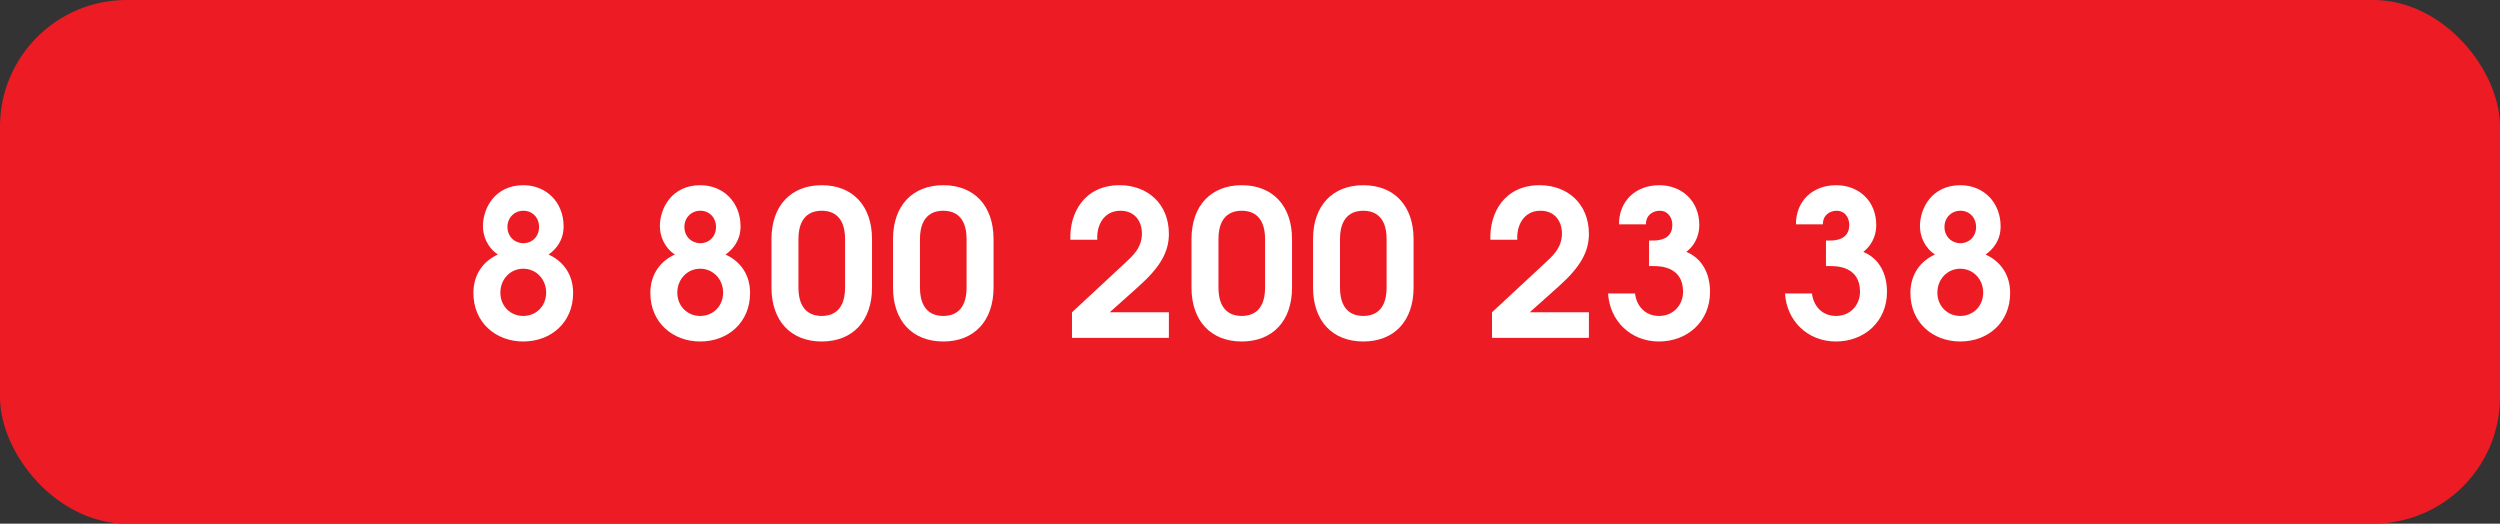 <?xml version="1.0" encoding="UTF-8"?> <svg xmlns="http://www.w3.org/2000/svg" width="296" height="62" viewBox="0 0 296 62" fill="none"><rect x="0" y="0" width="296" height="62" fill="#333333" stroke="none"/><rect width="296" height="62" rx="15" fill="#ED1C24"></rect><path d="M58.954 30.136C57.682 29.296 57.178 27.904 57.178 26.8C57.178 24.592 58.642 21.928 61.954 21.928C64.738 21.928 66.73 23.992 66.73 26.8C66.73 28.456 65.842 29.512 64.954 30.136C66.274 30.736 67.858 32.104 67.858 34.696C67.858 38.176 65.242 40.432 61.954 40.432C58.69 40.432 56.05 38.176 56.05 34.696C56.05 32.464 57.25 30.904 58.954 30.136ZM61.954 31.816C60.418 31.816 59.242 33.064 59.242 34.648C59.242 36.208 60.394 37.408 61.954 37.408C63.514 37.408 64.666 36.208 64.666 34.648C64.666 33.064 63.49 31.816 61.954 31.816ZM61.978 24.952C60.898 24.952 60.082 25.768 60.082 26.872C60.082 27.976 60.898 28.792 61.978 28.792C63.034 28.792 63.826 27.976 63.826 26.872C63.826 25.768 63.034 24.952 61.978 24.952Z" fill="white"></path><path d="M79.905 30.136C78.633 29.296 78.129 27.904 78.129 26.8C78.129 24.592 79.593 21.928 82.905 21.928C85.689 21.928 87.681 23.992 87.681 26.8C87.681 28.456 86.793 29.512 85.905 30.136C87.225 30.736 88.809 32.104 88.809 34.696C88.809 38.176 86.193 40.432 82.905 40.432C79.641 40.432 77.001 38.176 77.001 34.696C77.001 32.464 78.201 30.904 79.905 30.136ZM82.905 31.816C81.369 31.816 80.193 33.064 80.193 34.648C80.193 36.208 81.345 37.408 82.905 37.408C84.465 37.408 85.617 36.208 85.617 34.648C85.617 33.064 84.441 31.816 82.905 31.816ZM82.929 24.952C81.849 24.952 81.033 25.768 81.033 26.872C81.033 27.976 81.849 28.792 82.929 28.792C83.985 28.792 84.777 27.976 84.777 26.872C84.777 25.768 83.985 24.952 82.929 24.952Z" fill="white"></path><path d="M91.343 34.048V28.312C91.343 24.352 93.647 21.928 97.295 21.928C100.943 21.928 103.247 24.352 103.247 28.312V34.048C103.247 38.008 100.943 40.432 97.295 40.432C93.647 40.432 91.343 38.008 91.343 34.048ZM100.055 34.048V28.312C100.055 25.216 98.159 24.952 97.295 24.952C96.431 24.952 94.535 25.216 94.535 28.312V34.048C94.535 37.144 96.431 37.408 97.295 37.408C98.159 37.408 100.055 37.144 100.055 34.048Z" fill="white"></path><path d="M105.732 34.048V28.312C105.732 24.352 108.036 21.928 111.684 21.928C115.332 21.928 117.636 24.352 117.636 28.312V34.048C117.636 38.008 115.332 40.432 111.684 40.432C108.036 40.432 105.732 38.008 105.732 34.048ZM114.444 34.048V28.312C114.444 25.216 112.548 24.952 111.684 24.952C110.82 24.952 108.924 25.216 108.924 28.312V34.048C108.924 37.144 110.82 37.408 111.684 37.408C112.548 37.408 114.444 37.144 114.444 34.048Z" fill="white"></path><path d="M126.924 40V36.976L133.044 31.288C134.052 30.352 135.203 29.392 135.203 27.64C135.203 26.296 134.436 24.952 132.66 24.952C130.619 24.952 129.803 26.8 129.924 28.384H126.731C126.611 25.216 128.387 21.928 132.563 21.928C135.875 21.928 138.396 24.136 138.396 27.688C138.396 29.8 137.411 31.6 134.771 33.952L131.387 36.976H138.396V40H126.924Z" fill="white"></path><path d="M141.073 34.048V28.312C141.073 24.352 143.377 21.928 147.025 21.928C150.673 21.928 152.977 24.352 152.977 28.312V34.048C152.977 38.008 150.673 40.432 147.025 40.432C143.377 40.432 141.073 38.008 141.073 34.048ZM149.785 34.048V28.312C149.785 25.216 147.889 24.952 147.025 24.952C146.161 24.952 144.265 25.216 144.265 28.312V34.048C144.265 37.144 146.161 37.408 147.025 37.408C147.889 37.408 149.785 37.144 149.785 34.048Z" fill="white"></path><path d="M155.463 34.048V28.312C155.463 24.352 157.767 21.928 161.415 21.928C165.063 21.928 167.367 24.352 167.367 28.312V34.048C167.367 38.008 165.063 40.432 161.415 40.432C157.767 40.432 155.463 38.008 155.463 34.048ZM164.175 34.048V28.312C164.175 25.216 162.279 24.952 161.415 24.952C160.551 24.952 158.655 25.216 158.655 28.312V34.048C158.655 37.144 160.551 37.408 161.415 37.408C162.279 37.408 164.175 37.144 164.175 34.048Z" fill="white"></path><path d="M176.654 40V36.976L182.774 31.288C183.782 30.352 184.934 29.392 184.934 27.64C184.934 26.296 184.166 24.952 182.39 24.952C180.35 24.952 179.534 26.8 179.654 28.384H176.462C176.342 25.216 178.118 21.928 182.294 21.928C185.606 21.928 188.126 24.136 188.126 27.688C188.126 29.8 187.142 31.6 184.502 33.952L181.118 36.976H188.126V40H176.654Z" fill="white"></path><path d="M194.884 26.56H191.692C191.668 23.872 193.588 21.928 196.468 21.928C199.06 21.928 201.196 23.728 201.196 26.656C201.196 27.472 200.956 28.816 199.66 29.824C201.532 30.592 202.468 32.392 202.468 34.552C202.468 38.104 199.756 40.432 196.42 40.432C193.06 40.432 190.588 37.984 190.396 34.744H193.588C193.732 36.064 194.644 37.408 196.444 37.408C198.1 37.408 199.276 36.136 199.276 34.528C199.276 31.504 196.42 31.504 195.796 31.504H195.244V28.48H195.7C196.252 28.48 198.004 28.432 198.004 26.632C198.004 25.696 197.428 24.952 196.516 24.952C195.724 24.952 194.86 25.456 194.884 26.56Z" fill="white"></path><path d="M215.835 26.56H212.643C212.619 23.872 214.539 21.928 217.419 21.928C220.011 21.928 222.147 23.728 222.147 26.656C222.147 27.472 221.907 28.816 220.611 29.824C222.483 30.592 223.419 32.392 223.419 34.552C223.419 38.104 220.707 40.432 217.371 40.432C214.011 40.432 211.539 37.984 211.347 34.744H214.539C214.683 36.064 215.595 37.408 217.395 37.408C219.051 37.408 220.227 36.136 220.227 34.528C220.227 31.504 217.371 31.504 216.747 31.504H216.195V28.48H216.651C217.203 28.48 218.955 28.432 218.955 26.632C218.955 25.696 218.379 24.952 217.467 24.952C216.675 24.952 215.811 25.456 215.835 26.56Z" fill="white"></path><path d="M229.097 30.136C227.825 29.296 227.321 27.904 227.321 26.8C227.321 24.592 228.785 21.928 232.097 21.928C234.881 21.928 236.873 23.992 236.873 26.8C236.873 28.456 235.985 29.512 235.097 30.136C236.417 30.736 238.001 32.104 238.001 34.696C238.001 38.176 235.385 40.432 232.097 40.432C228.833 40.432 226.193 38.176 226.193 34.696C226.193 32.464 227.393 30.904 229.097 30.136ZM232.097 31.816C230.561 31.816 229.385 33.064 229.385 34.648C229.385 36.208 230.537 37.408 232.097 37.408C233.657 37.408 234.809 36.208 234.809 34.648C234.809 33.064 233.633 31.816 232.097 31.816ZM232.121 24.952C231.041 24.952 230.225 25.768 230.225 26.872C230.225 27.976 231.041 28.792 232.121 28.792C233.177 28.792 233.969 27.976 233.969 26.872C233.969 25.768 233.177 24.952 232.121 24.952Z" fill="white"></path></svg> 